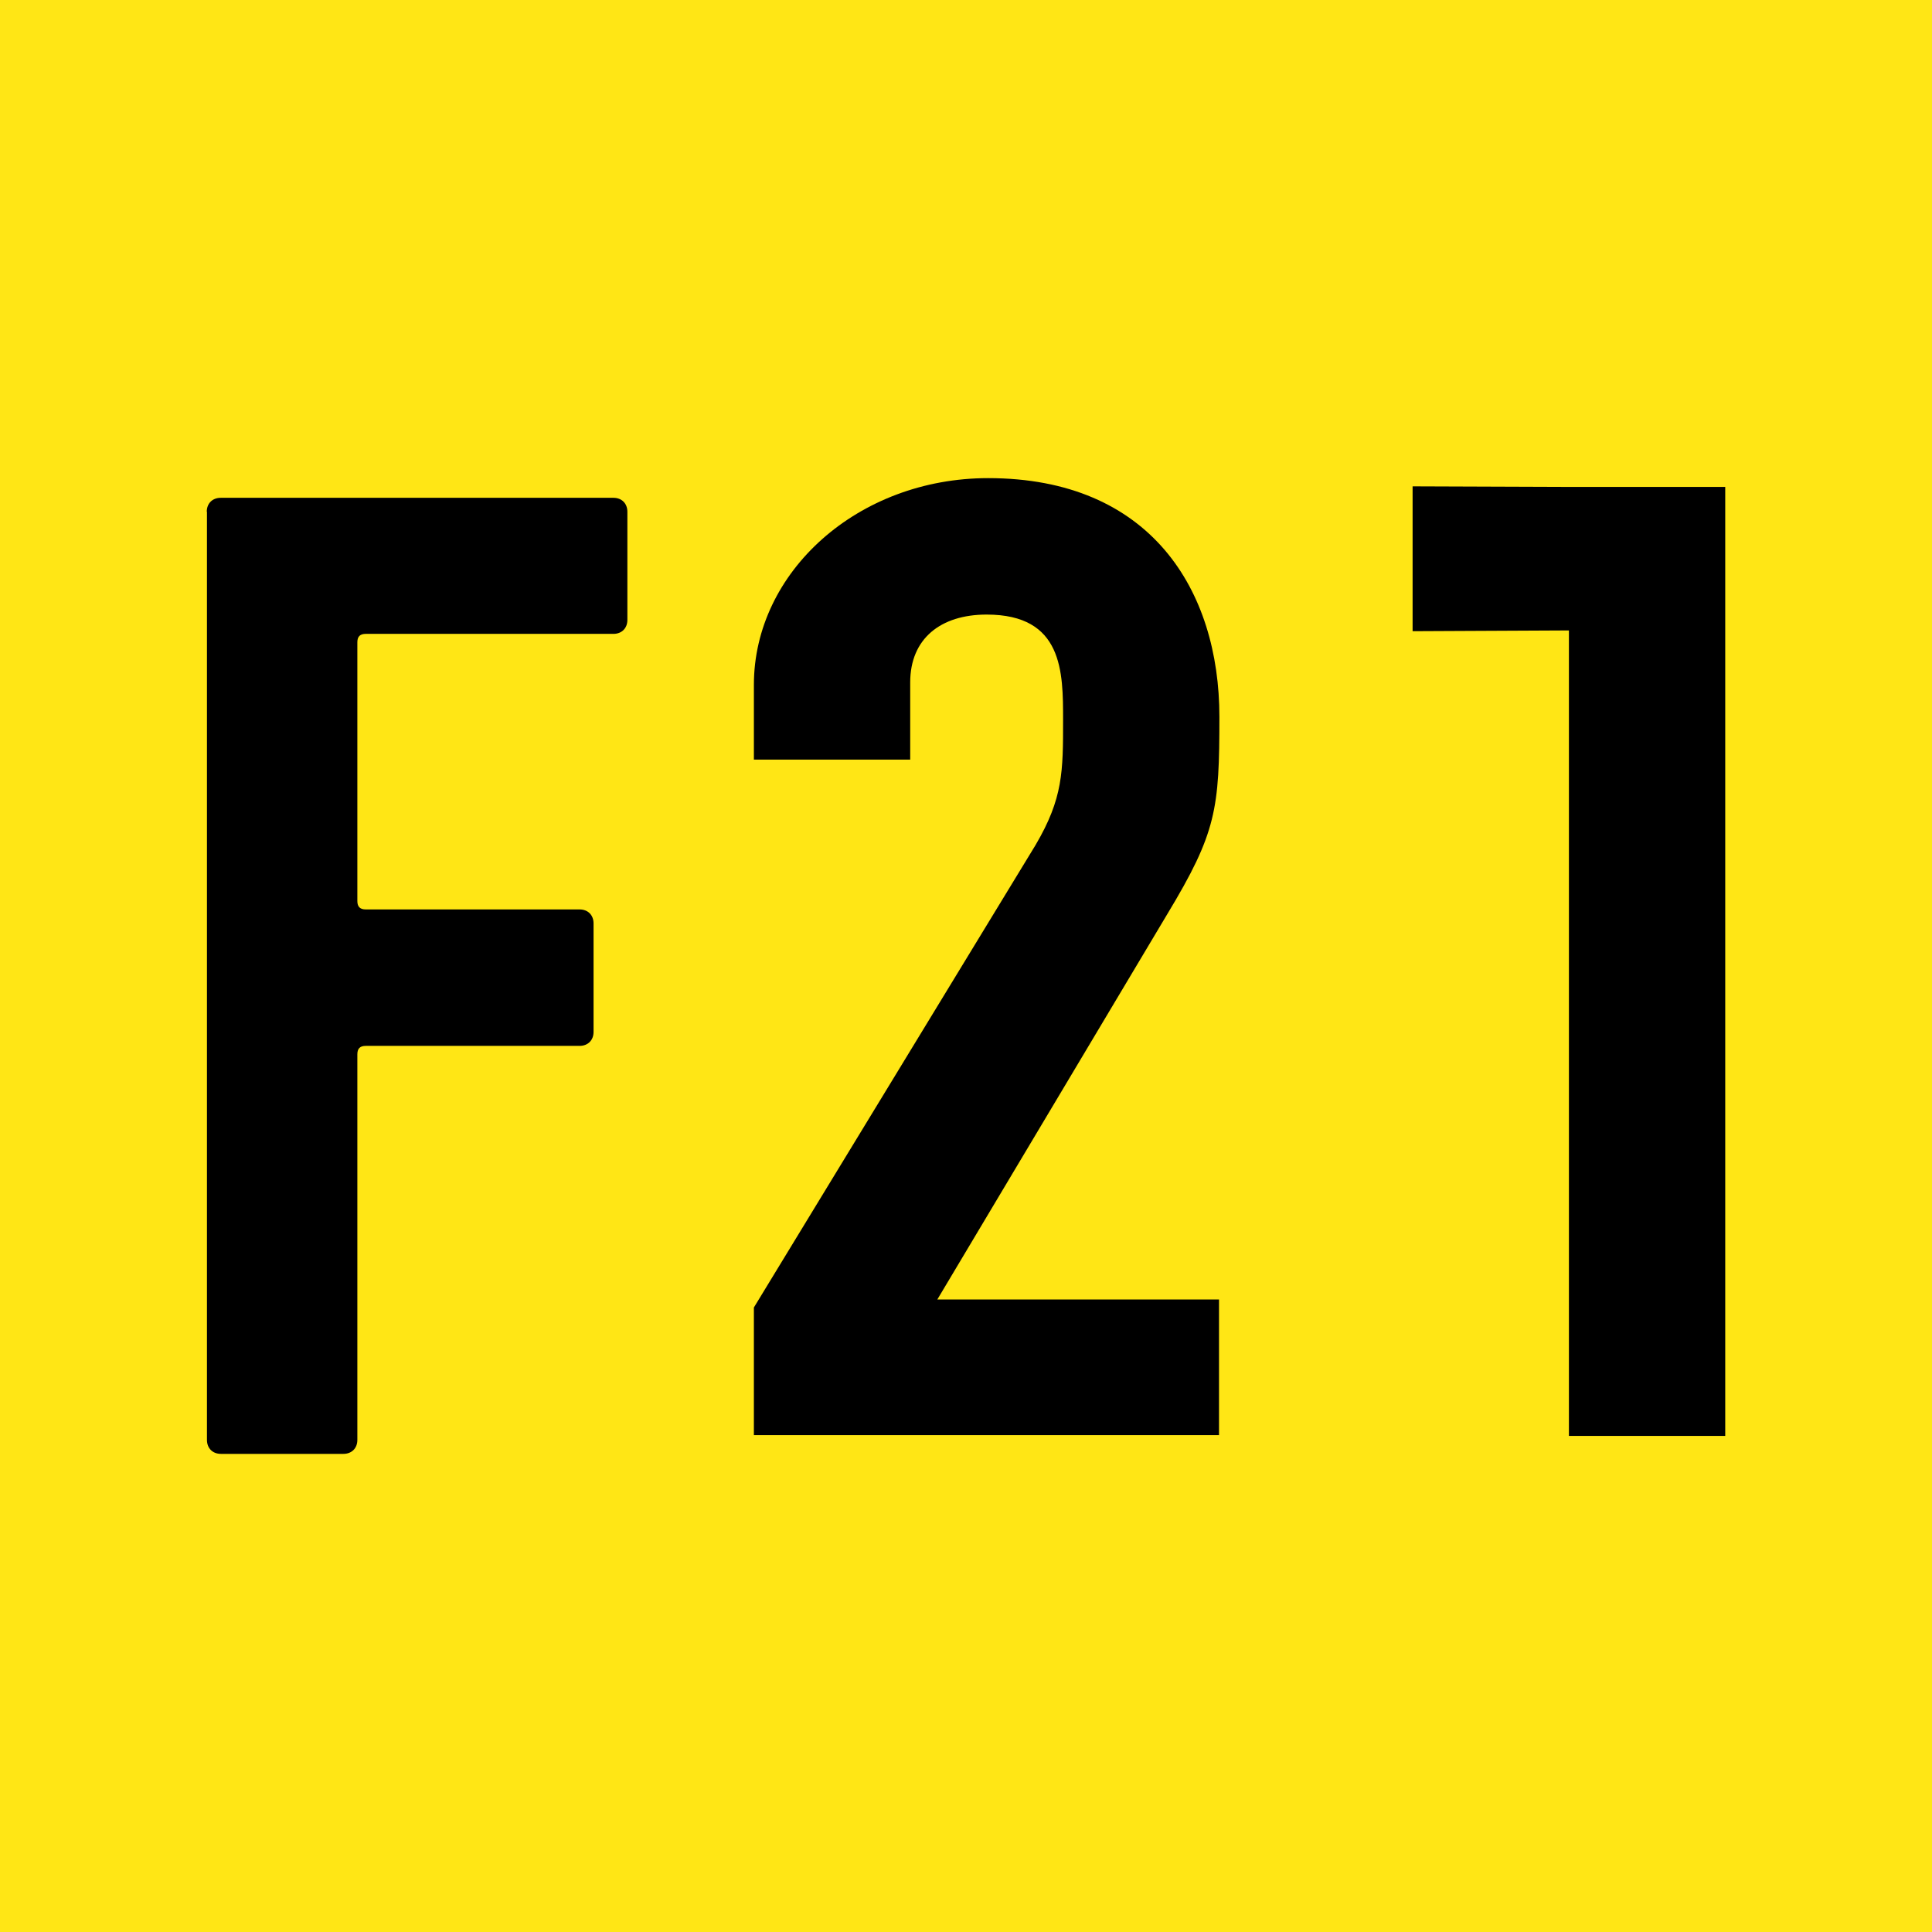 <?xml version="1.0" encoding="utf-8"?>

<svg
	version="1.2"
	baseProfile="tiny-ps"
	xmlns="http://www.w3.org/2000/svg"
	viewBox="0 0 1011 1011">
	
	<title>F21</title>
	<desc>Forever 21</desc>
	
	<path fill="#FFE615" d="M0,0h1011v1011H0V0z"/>
	
	<path d="M108.2,267.8c0-4.4,3-7.3,7.3-7.3h205.5c4.4,0,7.3,3,7.3,7.3v56.6c0,4.4-3,7.3-7.3,7.3H191.4c-3,0-4.4,1.4-4.4,4.4v135.4
		c0,3,1.4,4.4,4.4,4.4h111.9c4.4,0,7.3,3,7.3,7.3V540c0,4.4-3,7.3-7.3,7.3H191.4c-3,0-4.4,1.4-4.4,4.4v201.8c0,4.4-3,7.3-7.3,7.3
		h-64.1c-4.4,0-7.3-3-7.3-7.3V267.8z"/>
	<path d="M394.5,684.2l147.4-242c14.4-24.5,14.4-38.4,14.4-65.5c0-25.1,0-55.1-40-55.1c-24.1,0-40,12.6-40,35.5v40.4h-81.8v-39.1
		c0-59.2,54.5-108.2,122.6-108.2c85,0,121,58.6,121,124.9c0,48.2-1.5,60.6-27.3,103.3L490.5,680h147.4V751H394.5L394.5,684.2z"/>
	<path d="M821,329.9l-81.8,0.4v-75.8l81.8,0.3h81.8v496.6H821V329.9z"/>
	
</svg>
